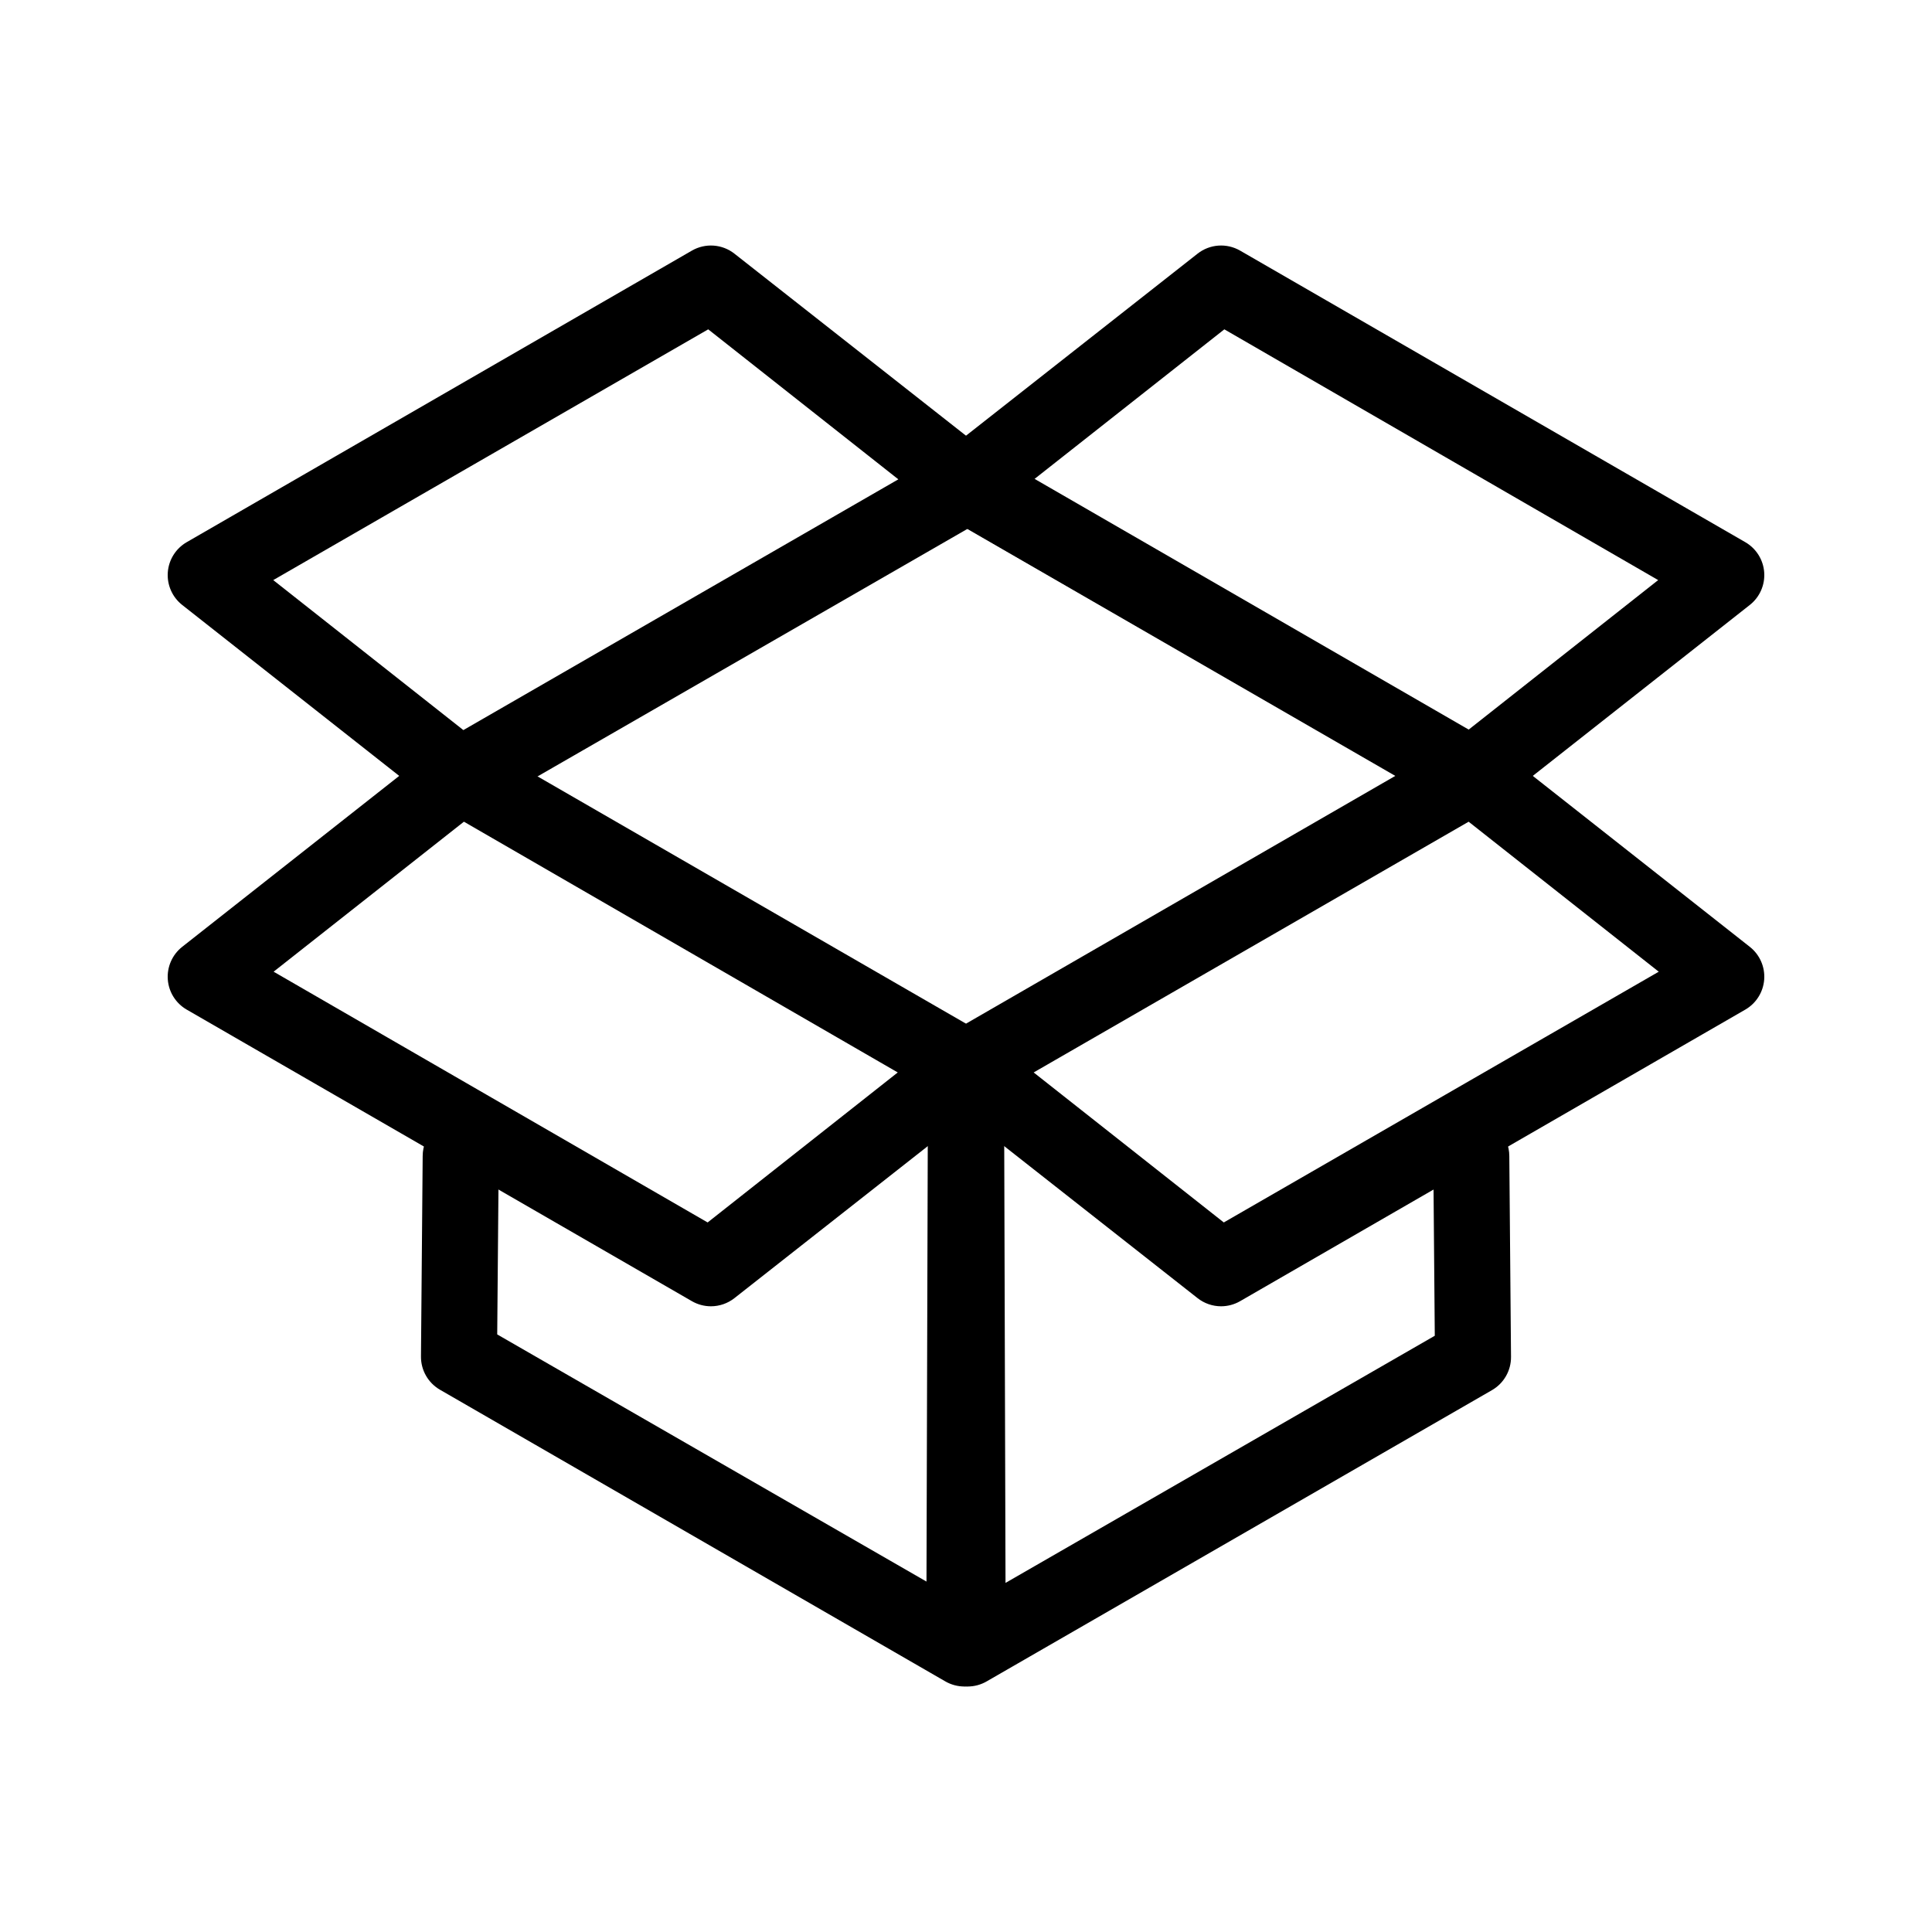 <?xml version="1.0" encoding="UTF-8"?>
<!-- Uploaded to: SVG Repo, www.svgrepo.com, Generator: SVG Repo Mixer Tools -->
<svg fill="#000000" width="800px" height="800px" version="1.1" viewBox="144 144 512 512" xmlns="http://www.w3.org/2000/svg">
 <g>
  <path d="m399.55 590.94c-1.77-0.004-3.508-0.473-5.039-1.359l-133.91-77.285c-3.144-1.816-5.07-5.184-5.039-8.816l0.453-53.102c0-5.562 4.512-10.074 10.078-10.074 2.672 0 5.234 1.059 7.125 2.949 1.891 1.891 2.953 4.453 2.953 7.125l-0.402 47.258 113.76 65.496 0.398-136.23c0-5.566 4.512-10.078 10.078-10.078 2.672 0 5.234 1.062 7.125 2.953 1.887 1.891 2.949 4.453 2.949 7.125l-0.453 153.96c0 2.672-1.062 5.234-2.949 7.125-1.891 1.887-4.453 2.949-7.125 2.949z"/>
  <path d="m400.45 590.94c-5.566 0-10.078-4.512-10.078-10.074l-0.453-153.91c0-5.566 4.512-10.078 10.078-10.078 2.672 0 5.234 1.062 7.125 2.953 1.887 1.891 2.949 4.453 2.949 7.125l0.402 136.53 113.76-65.496-0.402-47.609c0-5.562 4.512-10.074 10.074-10.074 2.672 0 5.234 1.059 7.125 2.949s2.953 4.453 2.953 7.125l0.453 53.203c0.031 3.633-1.895 7-5.039 8.816l-133.91 77.184c-1.527 0.887-3.266 1.355-5.035 1.359z"/>
  <path d="m467.61 490.18c-2.266 0-4.469-0.762-6.246-2.164l-67.613-53.152c-2.637-2.07-4.078-5.316-3.832-8.66 0.242-3.348 2.133-6.352 5.043-8.016l133.91-77.285c3.574-2.07 8.047-1.75 11.289 0.805l67.609 53.254c2.598 2.074 4.004 5.293 3.762 8.605s-2.102 6.293-4.973 7.969l-133.91 77.285c-1.531 0.887-3.269 1.355-5.039 1.359zm-49.676-61.969 50.383 39.75 115.27-66.449-50.383-39.75z"/>
  <path d="m266.09 359.7c-2.266 0-4.469-0.762-6.246-2.168l-67.613-53.254c-2.594-2.07-4-5.293-3.762-8.605 0.242-3.312 2.102-6.293 4.973-7.969l133.91-77.285c3.574-2.066 8.047-1.746 11.285 0.809l67.613 53.148c2.641 2.07 4.078 5.316 3.836 8.66-0.242 3.348-2.137 6.352-5.047 8.02l-133.91 77.281c-1.531 0.891-3.269 1.359-5.039 1.363zm-49.676-61.969 50.383 39.75 115.27-66.453-50.383-39.75z"/>
  <path d="m332.39 490.18c-1.77-0.004-3.508-0.473-5.039-1.359l-133.91-77.285c-2.871-1.676-4.731-4.656-4.973-7.969-0.238-3.312 1.168-6.531 3.762-8.605l67.613-53.254c3.242-2.555 7.711-2.875 11.285-0.805l133.91 77.285c2.91 1.664 4.805 4.668 5.047 8.016 0.242 3.344-1.195 6.59-3.836 8.66l-67.613 53.152c-1.777 1.402-3.981 2.164-6.246 2.164zm-115.88-88.672 115.02 66.453 50.383-39.75-114.97-66.453z"/>
  <path d="m533.91 359.7c-1.77-0.004-3.508-0.473-5.039-1.363l-133.91-77.281c-2.91-1.668-4.801-4.672-5.043-8.02-0.246-3.344 1.195-6.59 3.832-8.66l67.613-53.148c3.242-2.555 7.711-2.875 11.285-0.809l133.91 77.285c2.871 1.676 4.731 4.656 4.973 7.969s-1.164 6.535-3.762 8.605l-67.609 53.254c-1.781 1.406-3.981 2.168-6.25 2.168zm-115.88-88.672 115.02 66.453 50.383-39.75-114.97-66.453z"/>
  <path d="m534.36 359.7c-1.77-0.004-3.508-0.473-5.035-1.363l-128.88-74.211-128.88 74.211c-2.316 1.473-5.137 1.938-7.805 1.285-2.668-0.652-4.949-2.367-6.324-4.746-1.375-2.375-1.719-5.211-0.953-7.848 0.762-2.637 2.57-4.848 5.004-6.121l133.91-77.336c3.117-1.801 6.957-1.801 10.074 0l133.91 77.336c3.938 2.285 5.856 6.926 4.676 11.324-1.18 4.398-5.16 7.461-9.715 7.469z"/>
 </g>
</svg>